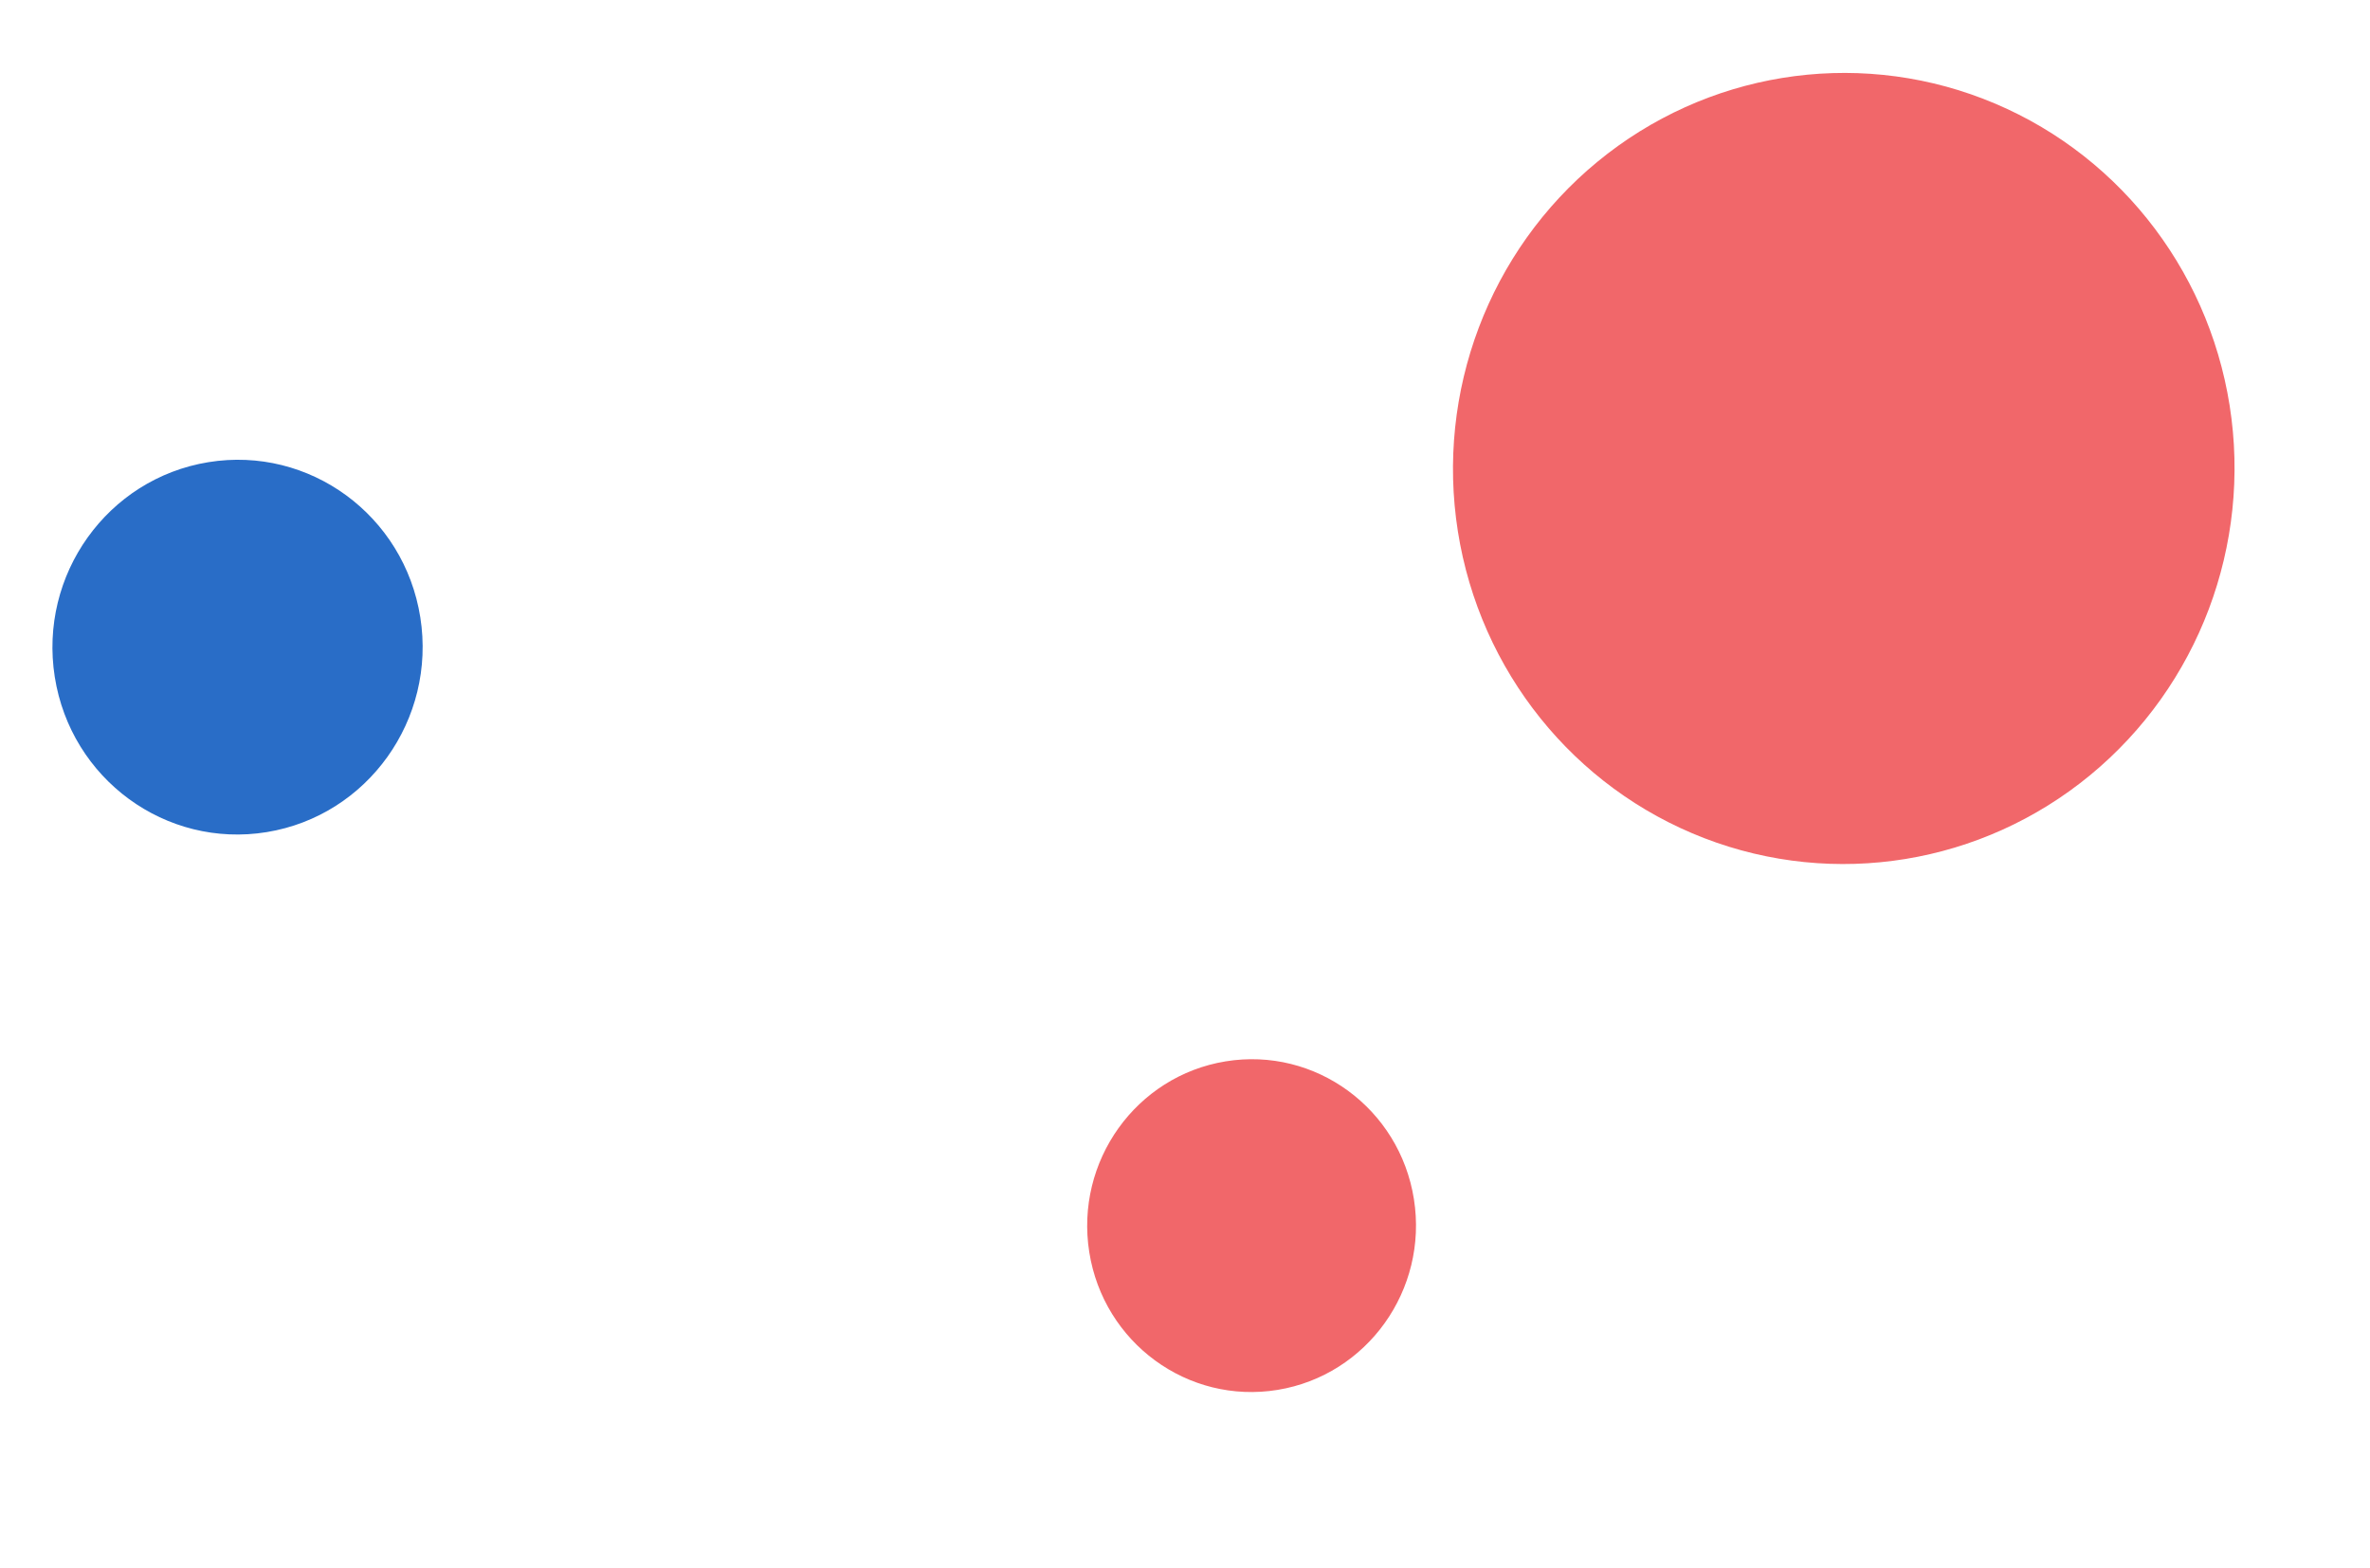 <svg width="136" height="90" viewBox="0 0 136 90" fill="none" xmlns="http://www.w3.org/2000/svg">
<ellipse cx="22.435" cy="22.681" rx="22.435" ry="22.681" transform="matrix(-0.987 0.161 -0.156 -0.988 131.484 45.68)" fill="#F1676A"/>
<ellipse cx="10.626" cy="10.743" rx="10.626" ry="10.743" transform="matrix(-0.987 0.161 -0.156 -0.988 25.795 46.039)" fill="#296DC7"/>
<ellipse cx="9.438" cy="9.541" rx="9.438" ry="9.541" transform="matrix(-0.987 0.161 -0.156 -0.988 82.625 78.238)" fill="#F1676A"/>
</svg>
